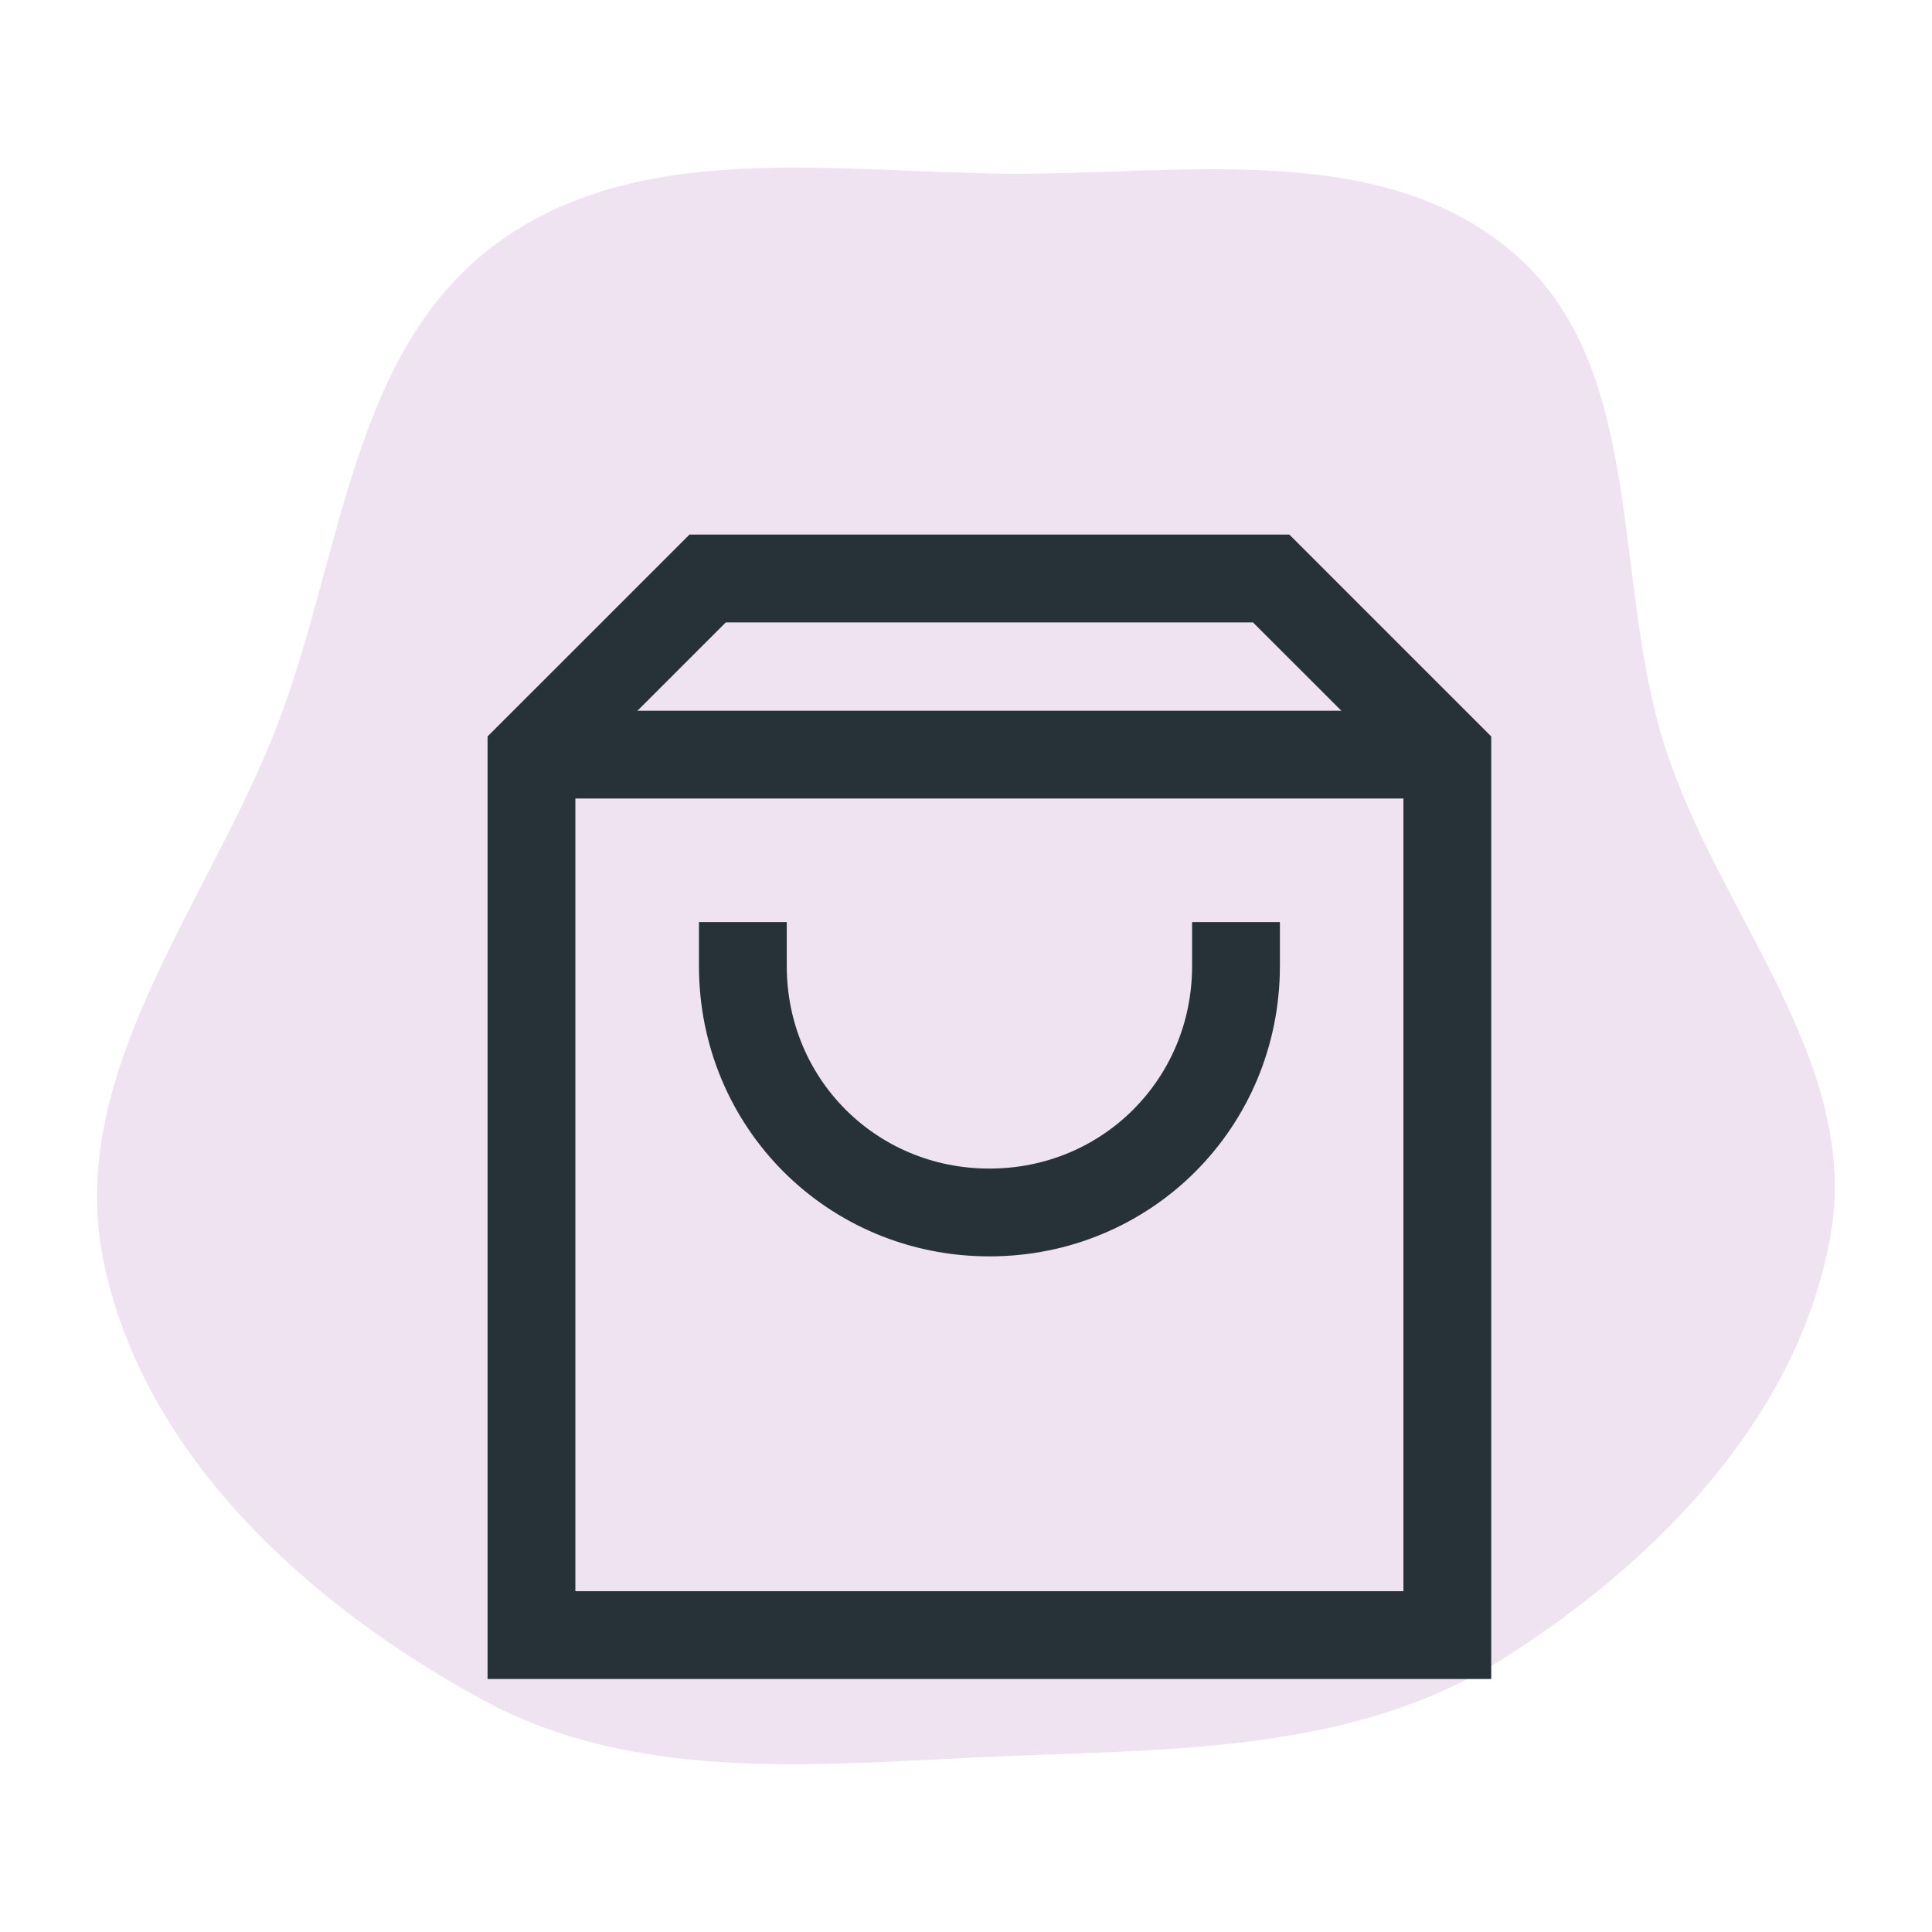 <?xml version="1.0" encoding="UTF-8" standalone="no"?>
<!DOCTYPE svg PUBLIC "-//W3C//DTD SVG 1.1//EN" "http://www.w3.org/Graphics/SVG/1.1/DTD/svg11.dtd">
<svg width="100%" height="100%" viewBox="0 0 33 33" version="1.1" xmlns="http://www.w3.org/2000/svg" xmlns:xlink="http://www.w3.org/1999/xlink" xml:space="preserve" xmlns:serif="http://www.serif.com/" style="fill-rule:evenodd;clip-rule:evenodd;stroke-miterlimit:10;">
    <g id="Artboard1" transform="matrix(1.1,0,0,1.179,0,0)">
        <rect x="0" y="0" width="30" height="28" style="fill:none;"/>
        <clipPath id="_clip1">
            <rect x="0" y="0" width="30" height="28"/>
        </clipPath>
        <g clip-path="url(#_clip1)">
            <g transform="matrix(0.909,0,0,0.848,1.507,2.428)">
                <path d="M15.549,0.104C18.55,0.129 21.949,-0.5 24.226,1.485C26.475,3.447 25.867,7.042 26.787,9.904C27.708,12.772 30.136,15.284 29.611,18.252C29.064,21.337 26.652,23.811 24.031,25.467C21.524,27.051 18.499,27.02 15.549,27.138C12.464,27.262 9.284,27.652 6.566,26.167C3.623,24.559 0.807,22.023 0.115,18.704C-0.56,15.467 1.907,12.586 3.089,9.501C4.184,6.643 4.343,3.168 6.767,1.34C9.199,-0.494 12.52,0.079 15.549,0.104Z" style="fill:rgb(239,227,241);"/>
            </g>
            <g transform="matrix(0.909,0,0,0.848,1.507,2.428)">
                <path d="M7.421,10.029L23.066,10.029" style="fill:none;fill-rule:nonzero;stroke:rgb(38,50,56);stroke-width:1.5px;"/>
                <path d="M23.066,25.071L7.421,25.071L7.421,10.029L10.43,7.02L20.057,7.02L23.066,10.029L23.066,25.071Z" style="fill:none;fill-rule:nonzero;stroke:rgb(38,50,56);stroke-width:1.5px;stroke-linecap:square;"/>
                <path d="M19.456,13.639C19.456,15.986 17.59,17.851 15.244,17.851C12.897,17.851 11.032,15.986 11.032,13.639" style="fill:none;fill-rule:nonzero;stroke:rgb(38,50,56);stroke-width:1.5px;stroke-linecap:square;"/>
            </g>
        </g>
    </g>
</svg>
